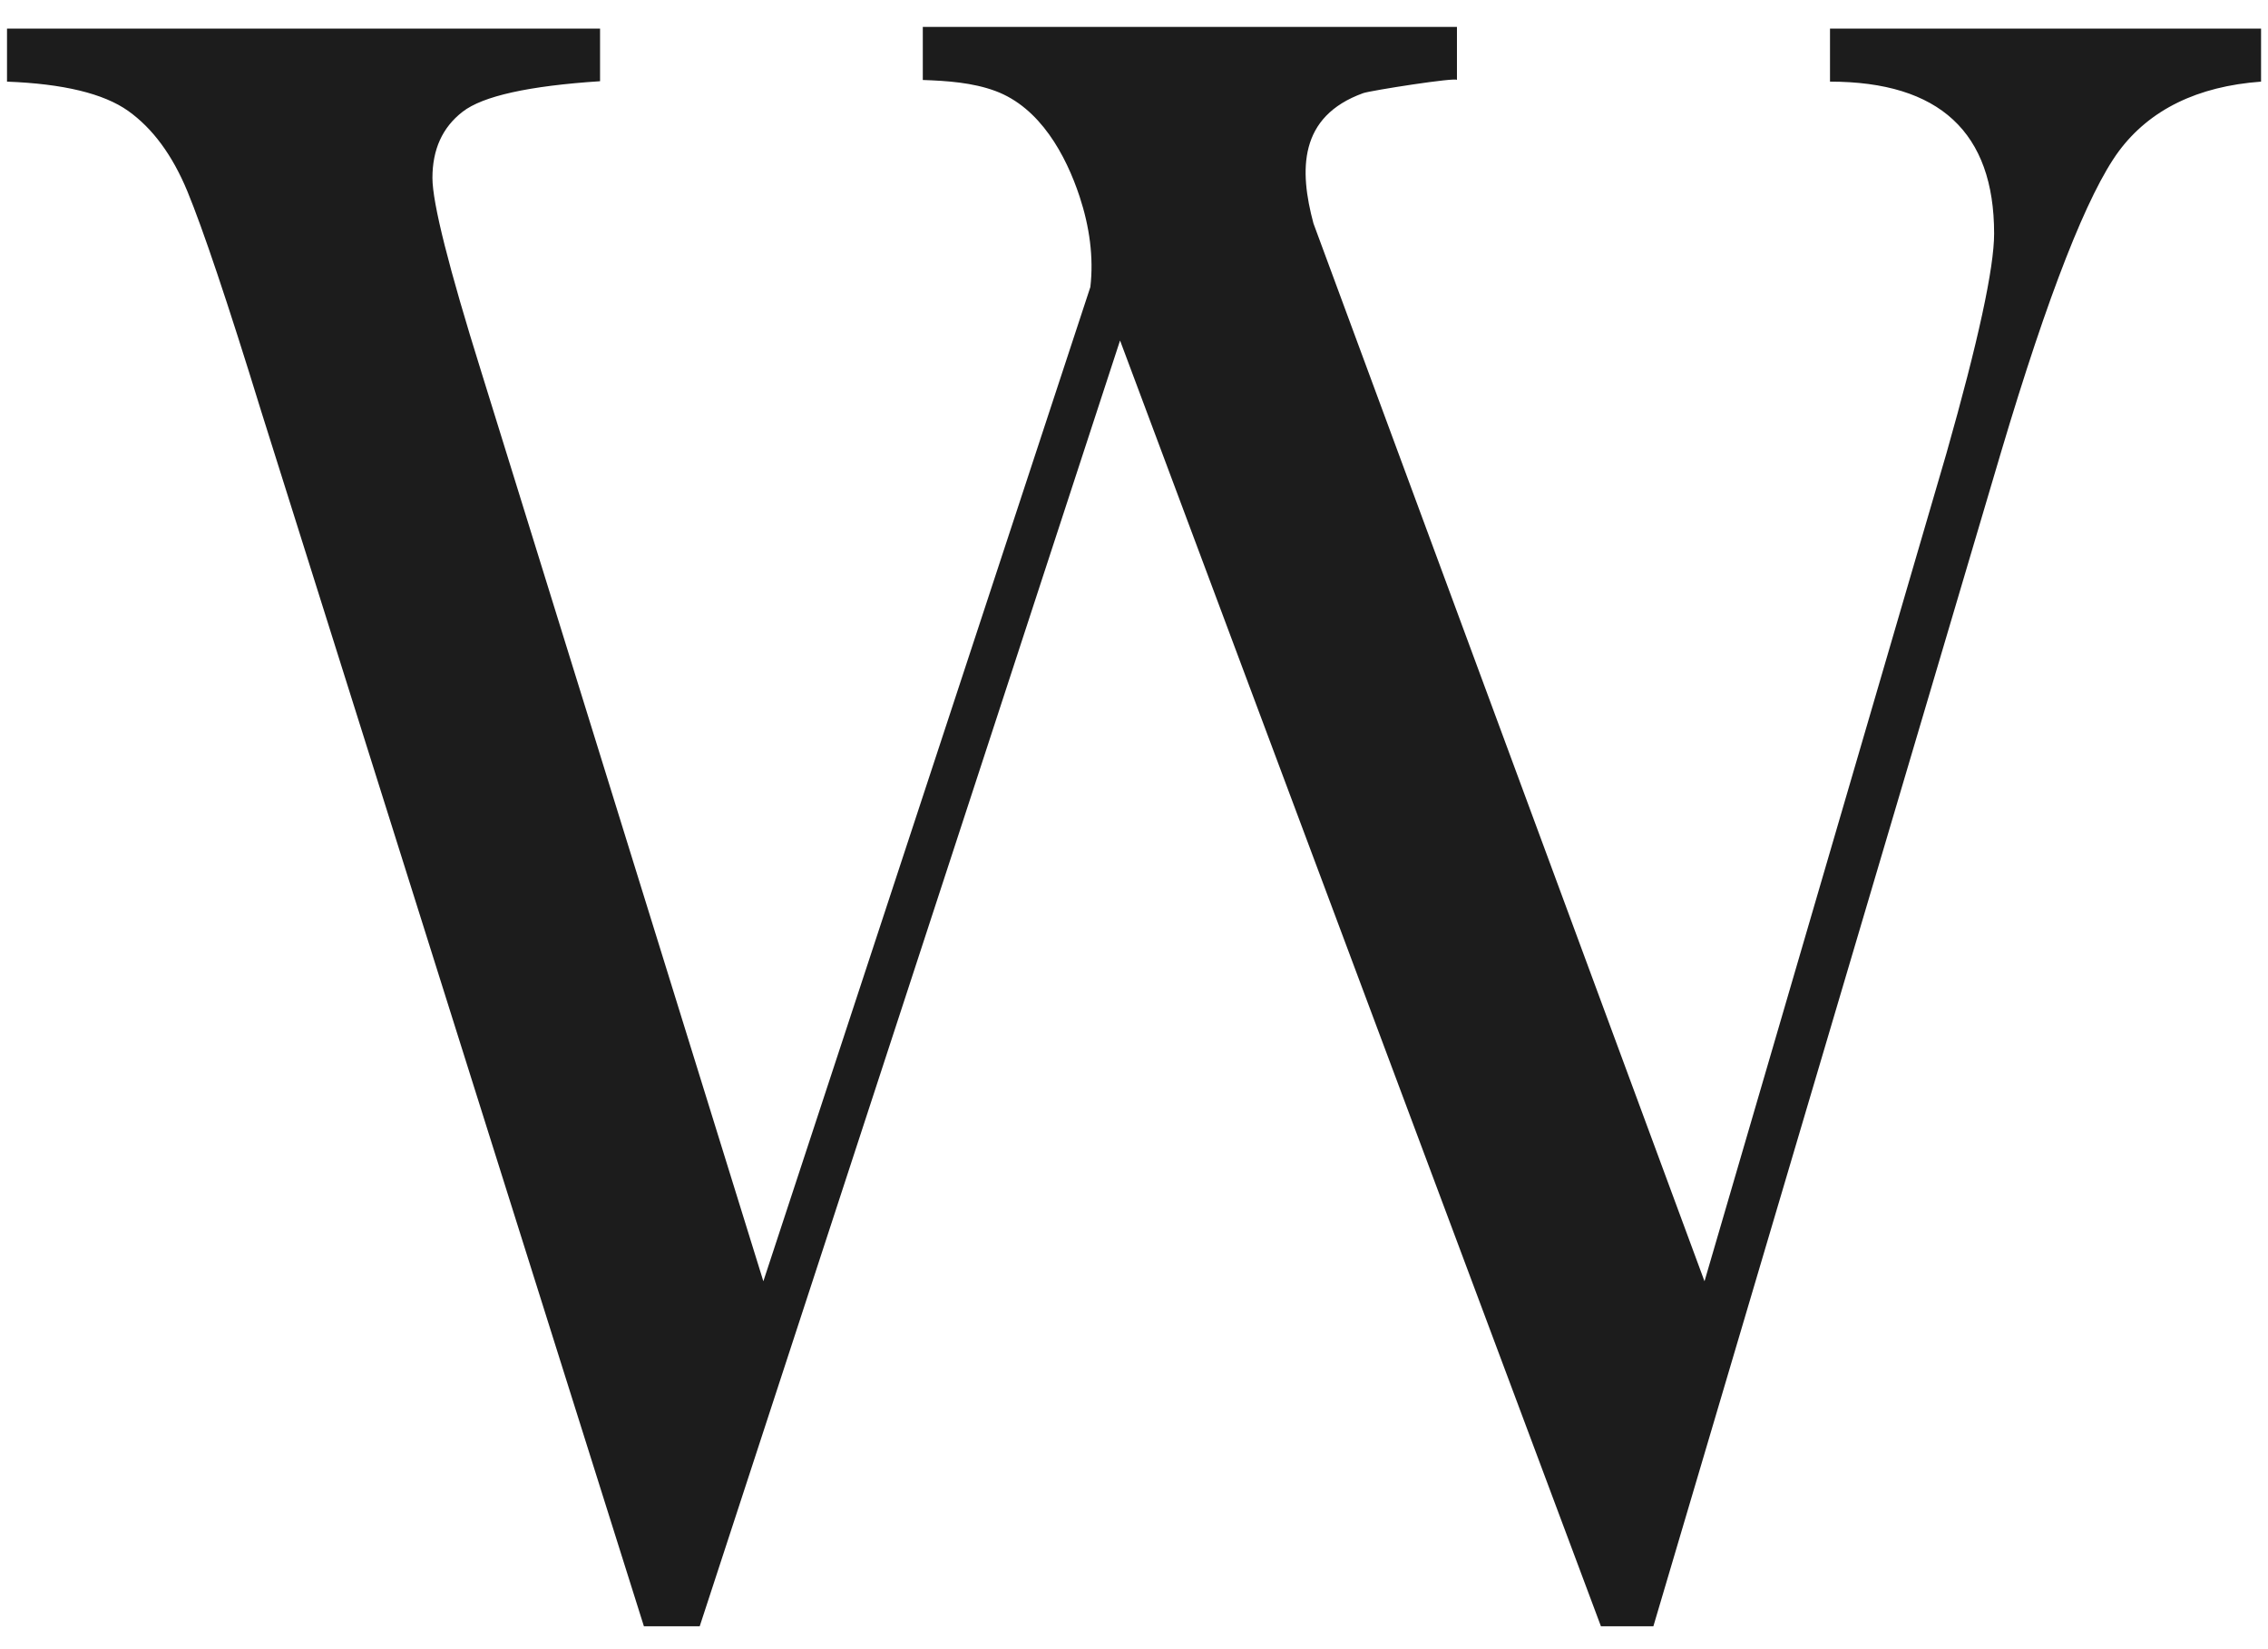 <svg width="33" height="24" viewBox="0 0 33 24" fill="none" xmlns="http://www.w3.org/2000/svg">
<path d="M30.829 2.201C31.279 1.596 31.973 1.256 32.899 1.188V0.416H26.627V1.188C28.221 1.188 29.015 1.929 29.015 3.399C29.015 3.899 28.784 4.968 28.321 6.598L24.801 18.646L19.111 3.251C18.904 2.479 18.892 1.695 19.836 1.355C19.942 1.318 21.199 1.12 21.199 1.164V0.392H13.427V1.164C13.777 1.176 14.152 1.201 14.483 1.324C15.134 1.565 15.509 2.257 15.709 2.862C15.853 3.3 15.915 3.745 15.865 4.177L11.107 18.646L7.005 5.418C6.53 3.899 6.292 2.954 6.292 2.59C6.292 2.176 6.436 1.855 6.73 1.627C7.024 1.398 7.693 1.25 8.731 1.182V0.416H0.102V1.188C0.921 1.219 1.508 1.361 1.865 1.614C2.221 1.868 2.509 2.257 2.728 2.788C2.947 3.319 3.309 4.387 3.803 5.993L9.369 23.667H10.181L16.297 4.955L23.294 23.667H24.057L29.116 6.579C29.803 4.27 30.379 2.812 30.829 2.201Z" fill="#1C1C1C"/>
</svg>

